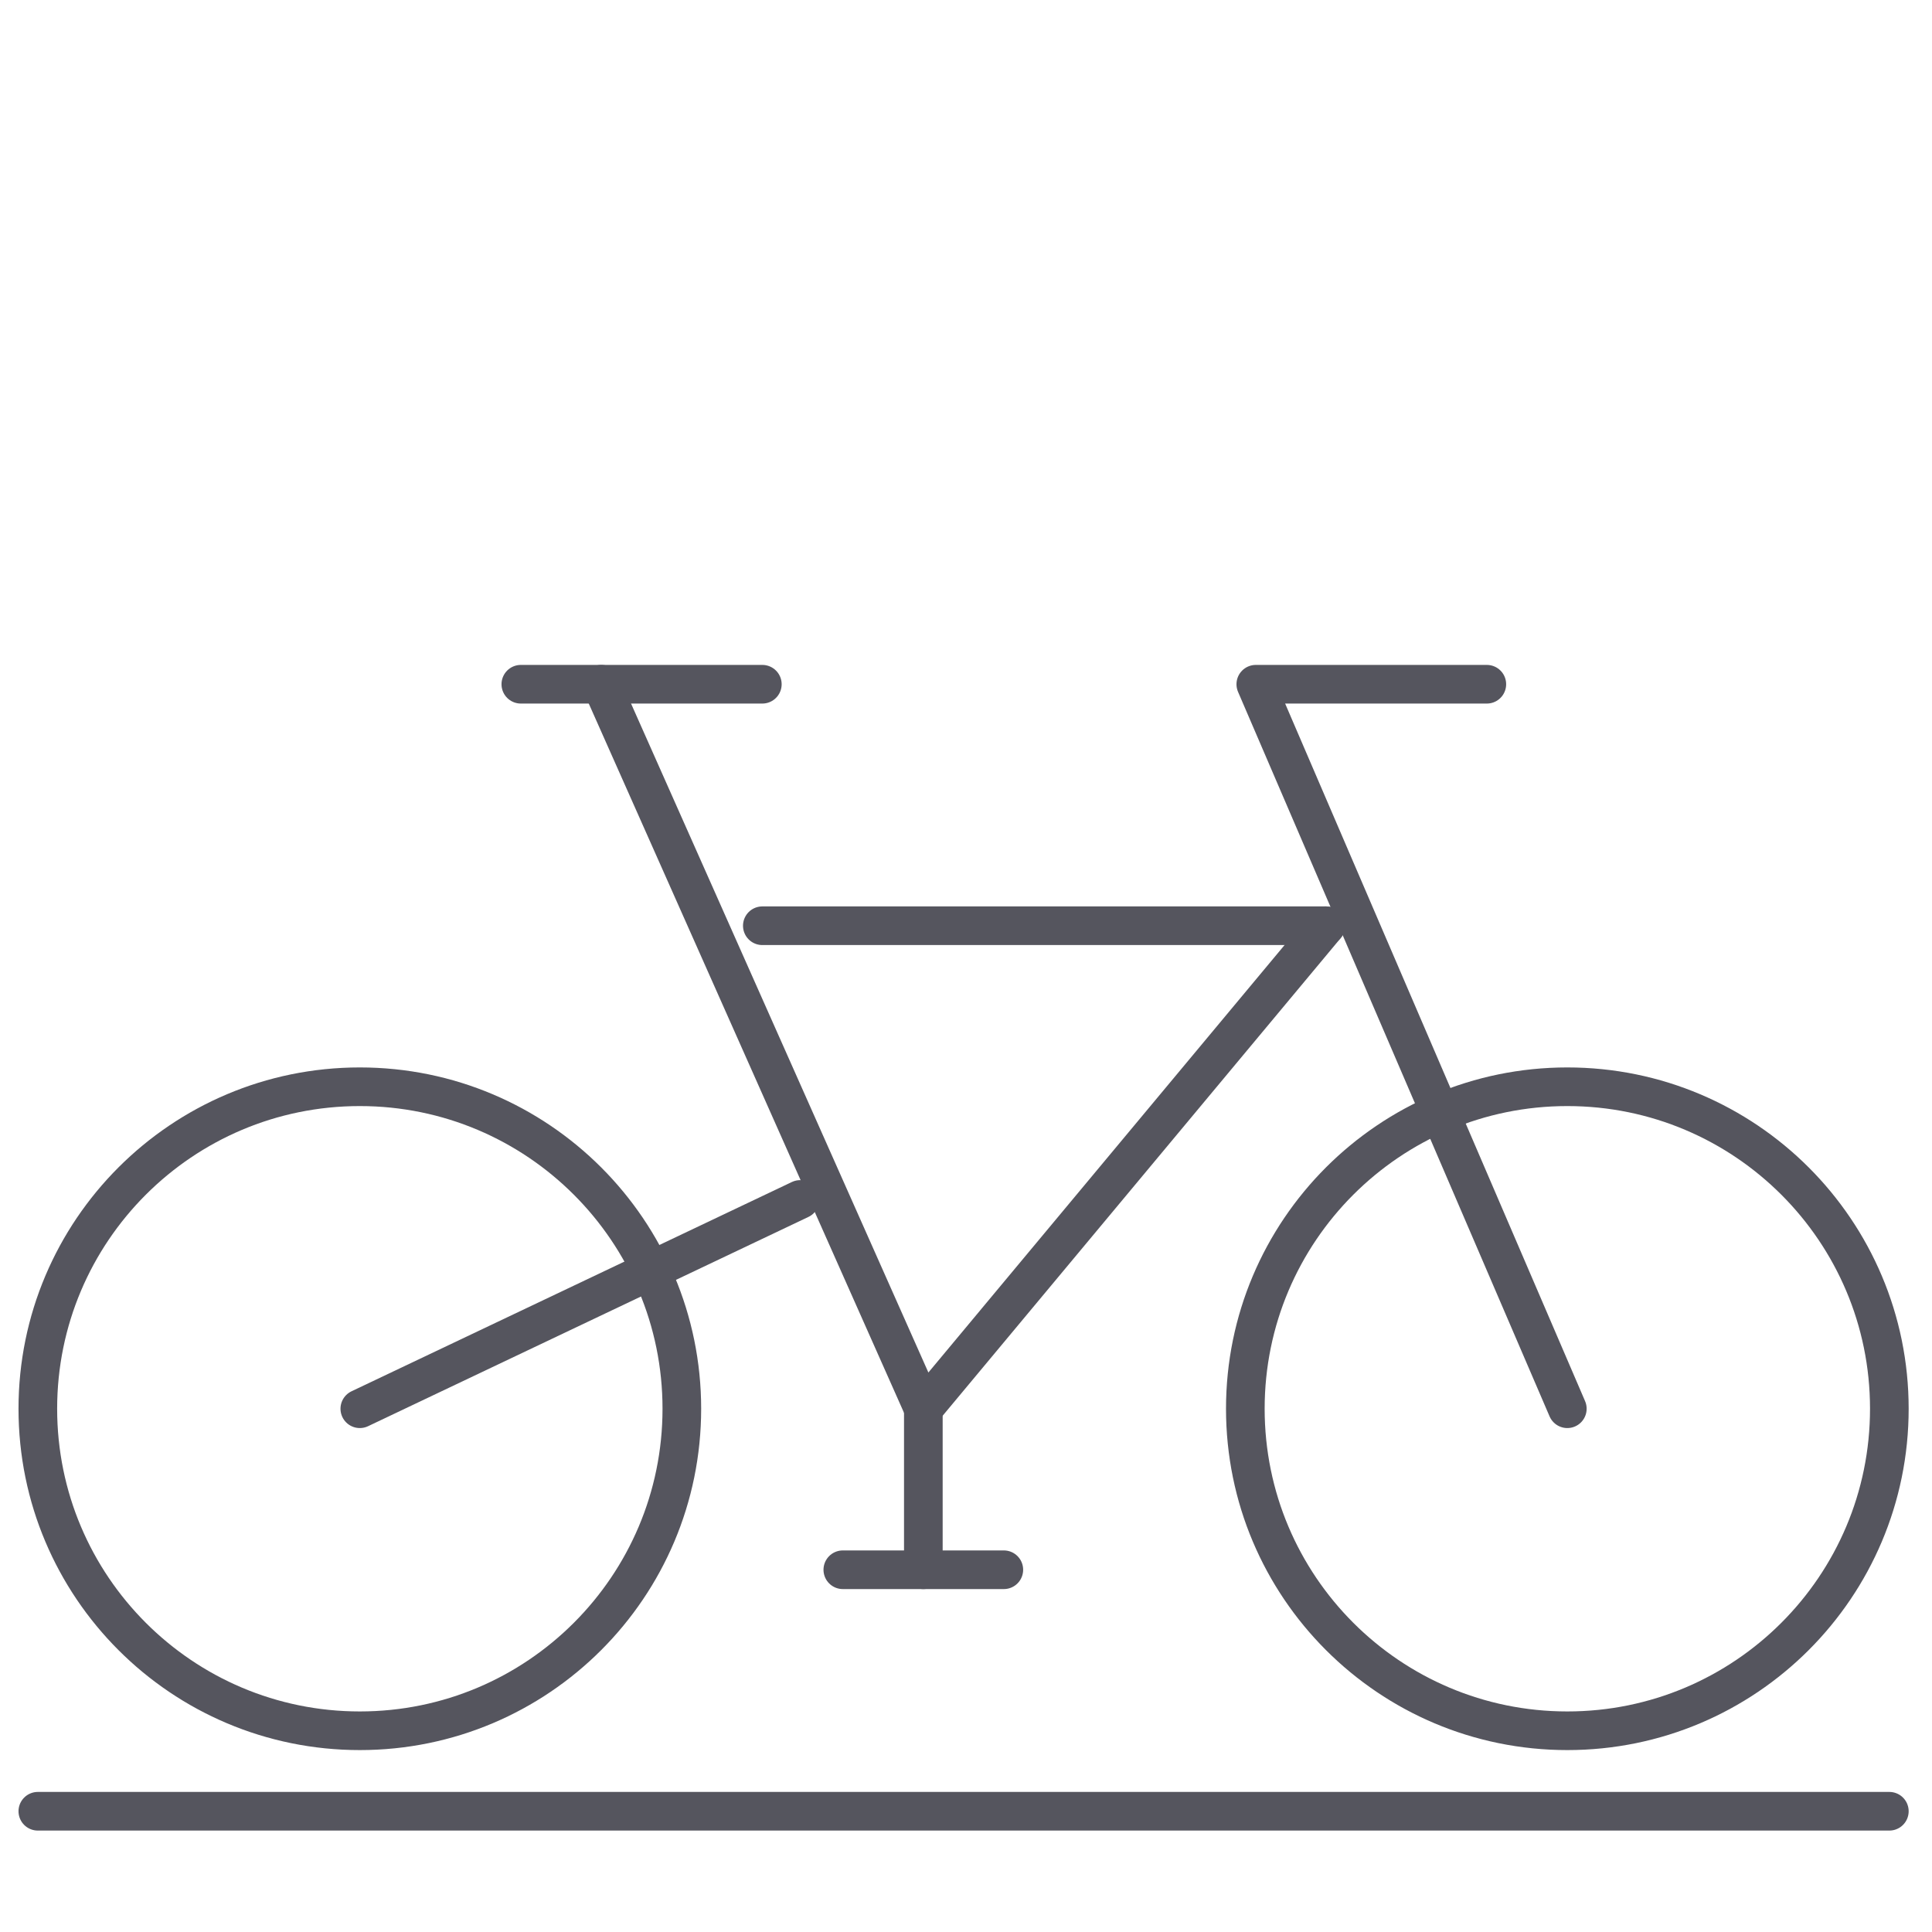 <svg width="50" height="50" viewBox="0 0 50 50" fill="none" xmlns="http://www.w3.org/2000/svg">
<path d="M0.979 46.875H48.896" stroke="#55555E" stroke-linecap="round" stroke-linejoin="round"/>
<path d="M20.708 31.042L9.312 36.458" stroke="#55555E" stroke-linecap="round" stroke-linejoin="round"/>
<path d="M9.312 44.792C13.915 44.792 17.646 41.061 17.646 36.458C17.646 31.856 13.915 28.125 9.312 28.125C4.71 28.125 0.979 31.856 0.979 36.458C0.979 41.061 4.71 44.792 9.312 44.792Z" stroke="#55555E" stroke-linecap="round" stroke-linejoin="round"/>
<path d="M40.562 44.792C45.165 44.792 48.896 41.061 48.896 36.458C48.896 31.856 45.165 28.125 40.562 28.125C35.96 28.125 32.229 31.856 32.229 36.458C32.229 41.061 35.96 44.792 40.562 44.792Z" stroke="#55555E" stroke-linecap="round" stroke-linejoin="round"/>
<path d="M19.729 23.958H34.312" stroke="#55555E" stroke-linecap="round" stroke-linejoin="round"/>
<path d="M40.562 36.458L32.5 17.708H38.479" stroke="#55555E" stroke-linecap="round" stroke-linejoin="round"/>
<path d="M13.479 17.708H19.729" stroke="#55555E" stroke-linecap="round" stroke-linejoin="round"/>
<path d="M15.562 17.708L23.896 36.458L34.312 23.958" stroke="#55555E" stroke-linecap="round" stroke-linejoin="round"/>
<path d="M23.896 36.458V40.625" stroke="#55555E" stroke-linecap="round" stroke-linejoin="round"/>
<path d="M21.812 40.625H25.979" stroke="#55555E" stroke-linecap="round" stroke-linejoin="round"/>
</svg>

